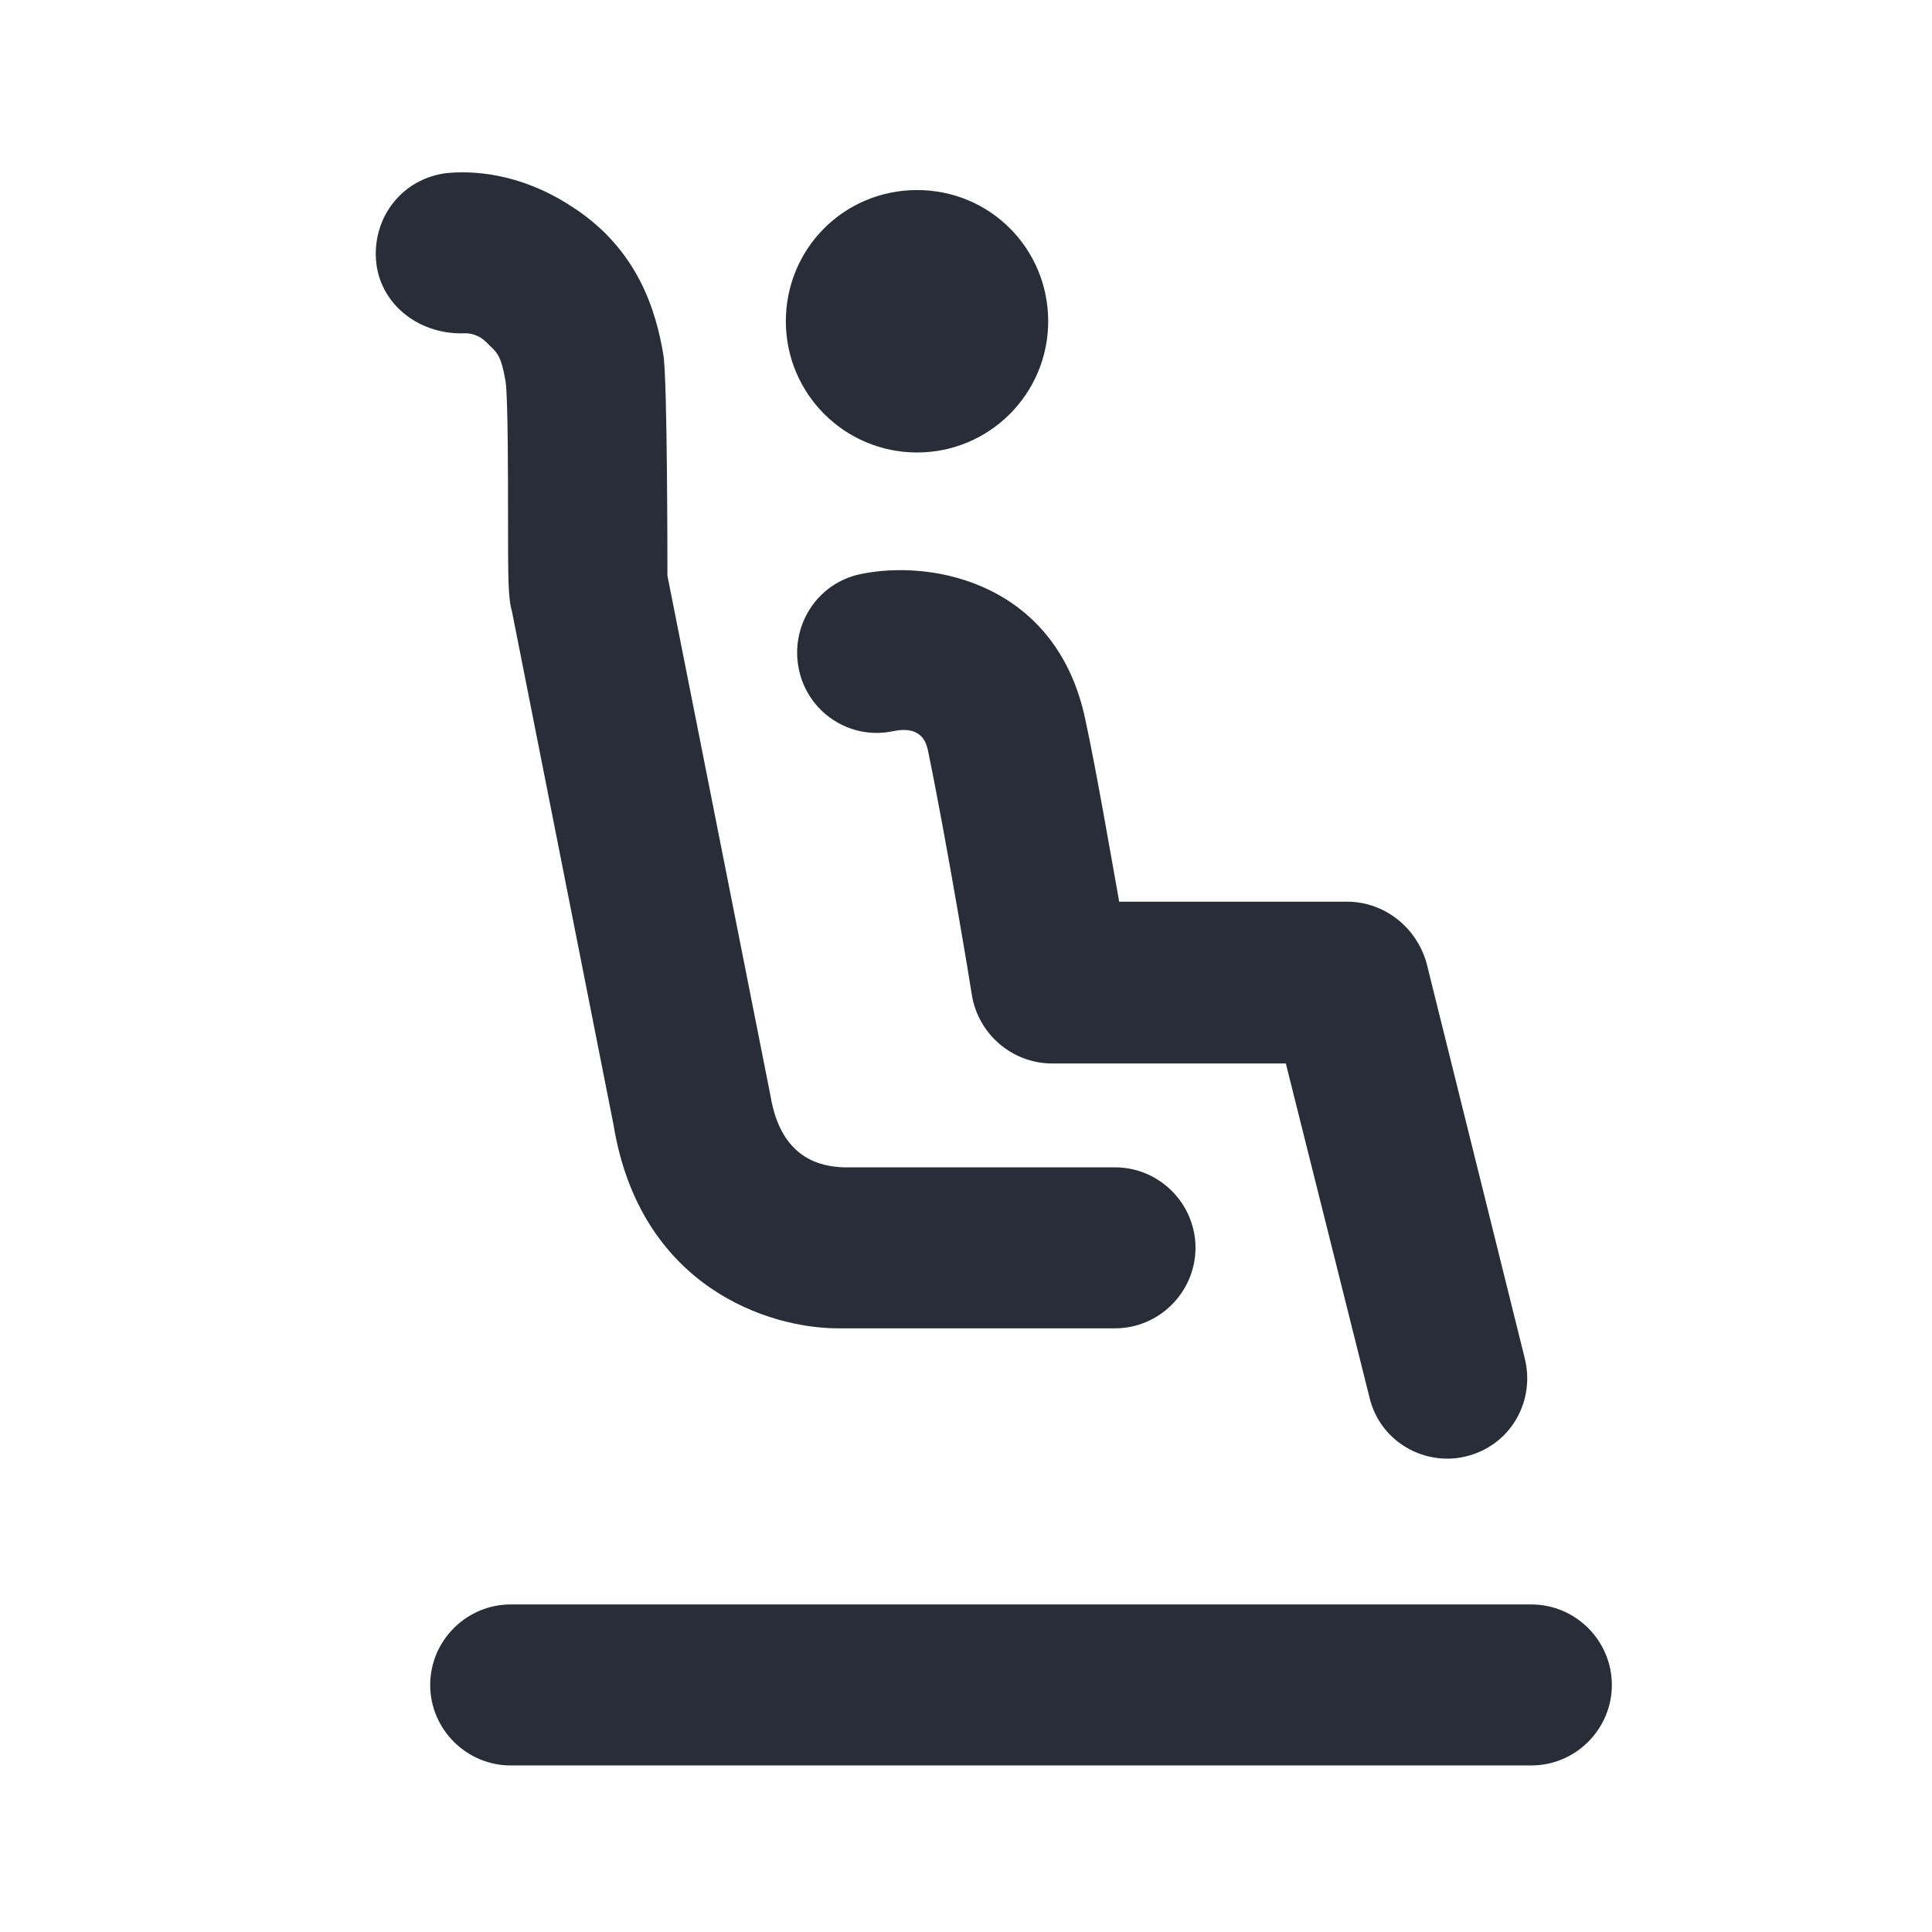 <svg width="24" height="24" viewBox="0 0 24 24" fill="none" xmlns="http://www.w3.org/2000/svg">
<g clip-path="url(#clip0_8375_5888)">
<path d="M19.023 19.931C19.573 19.931 20.023 20.381 20.023 20.931C20.023 21.481 19.573 21.931 19.023 21.931H6.344C5.794 21.931 5.344 21.481 5.344 20.931C5.344 20.381 5.794 19.931 6.344 19.931H19.023Z" fill="#282D37"/>
<path d="M17.983 18.121H17.973L17.979 18.12L17.983 18.121Z" fill="#282D37"/>
<path d="M10.693 7.131C11.613 6.941 13.133 7.262 13.483 8.942C13.623 9.592 13.783 10.532 13.903 11.201H16.753C17.213 11.211 17.603 11.531 17.723 11.971L18.943 16.881C19.073 17.421 18.753 17.961 18.213 18.091C18.135 18.111 18.057 18.12 17.979 18.12C17.53 18.119 17.122 17.82 17.013 17.362L15.973 13.211H13.053C12.563 13.201 12.153 12.841 12.073 12.362C12.073 12.342 11.753 10.411 11.533 9.351C11.513 9.241 11.462 9.011 11.103 9.081C10.563 9.201 10.033 8.851 9.923 8.311C9.813 7.771 10.153 7.241 10.693 7.131Z" fill="#282D37"/>
<path d="M5.541 2.151C5.841 2.121 6.441 2.131 7.111 2.571C7.931 3.101 8.151 3.871 8.241 4.41C8.291 4.71 8.291 7.019 8.291 7.151L9.571 13.611C9.701 14.4 10.2 14.491 10.48 14.501H13.851C14.401 14.501 14.851 14.951 14.851 15.501C14.85 16.051 14.4 16.501 13.851 16.501H10.411C9.551 16.501 7.951 15.991 7.621 13.971L6.361 7.601C6.311 7.431 6.311 7.181 6.311 6.441C6.311 5.961 6.311 4.961 6.281 4.741C6.221 4.391 6.171 4.381 6.041 4.251C5.911 4.121 5.761 4.141 5.751 4.141C5.181 4.151 4.711 3.761 4.671 3.231C4.631 2.691 5.001 2.221 5.541 2.151Z" fill="#282D37"/>
<path d="M11.392 2.361C12.302 2.361 13.021 3.091 13.021 3.991C13.021 4.891 12.292 5.621 11.392 5.621C10.492 5.621 9.762 4.891 9.762 3.991C9.762 3.091 10.482 2.361 11.392 2.361Z" fill="#282D37"/>
</g>
<defs>
<clipPath id="clip0_8375_5888">
<rect width="24" height="24" fill="white"/>
</clipPath>
</defs>
</svg>

